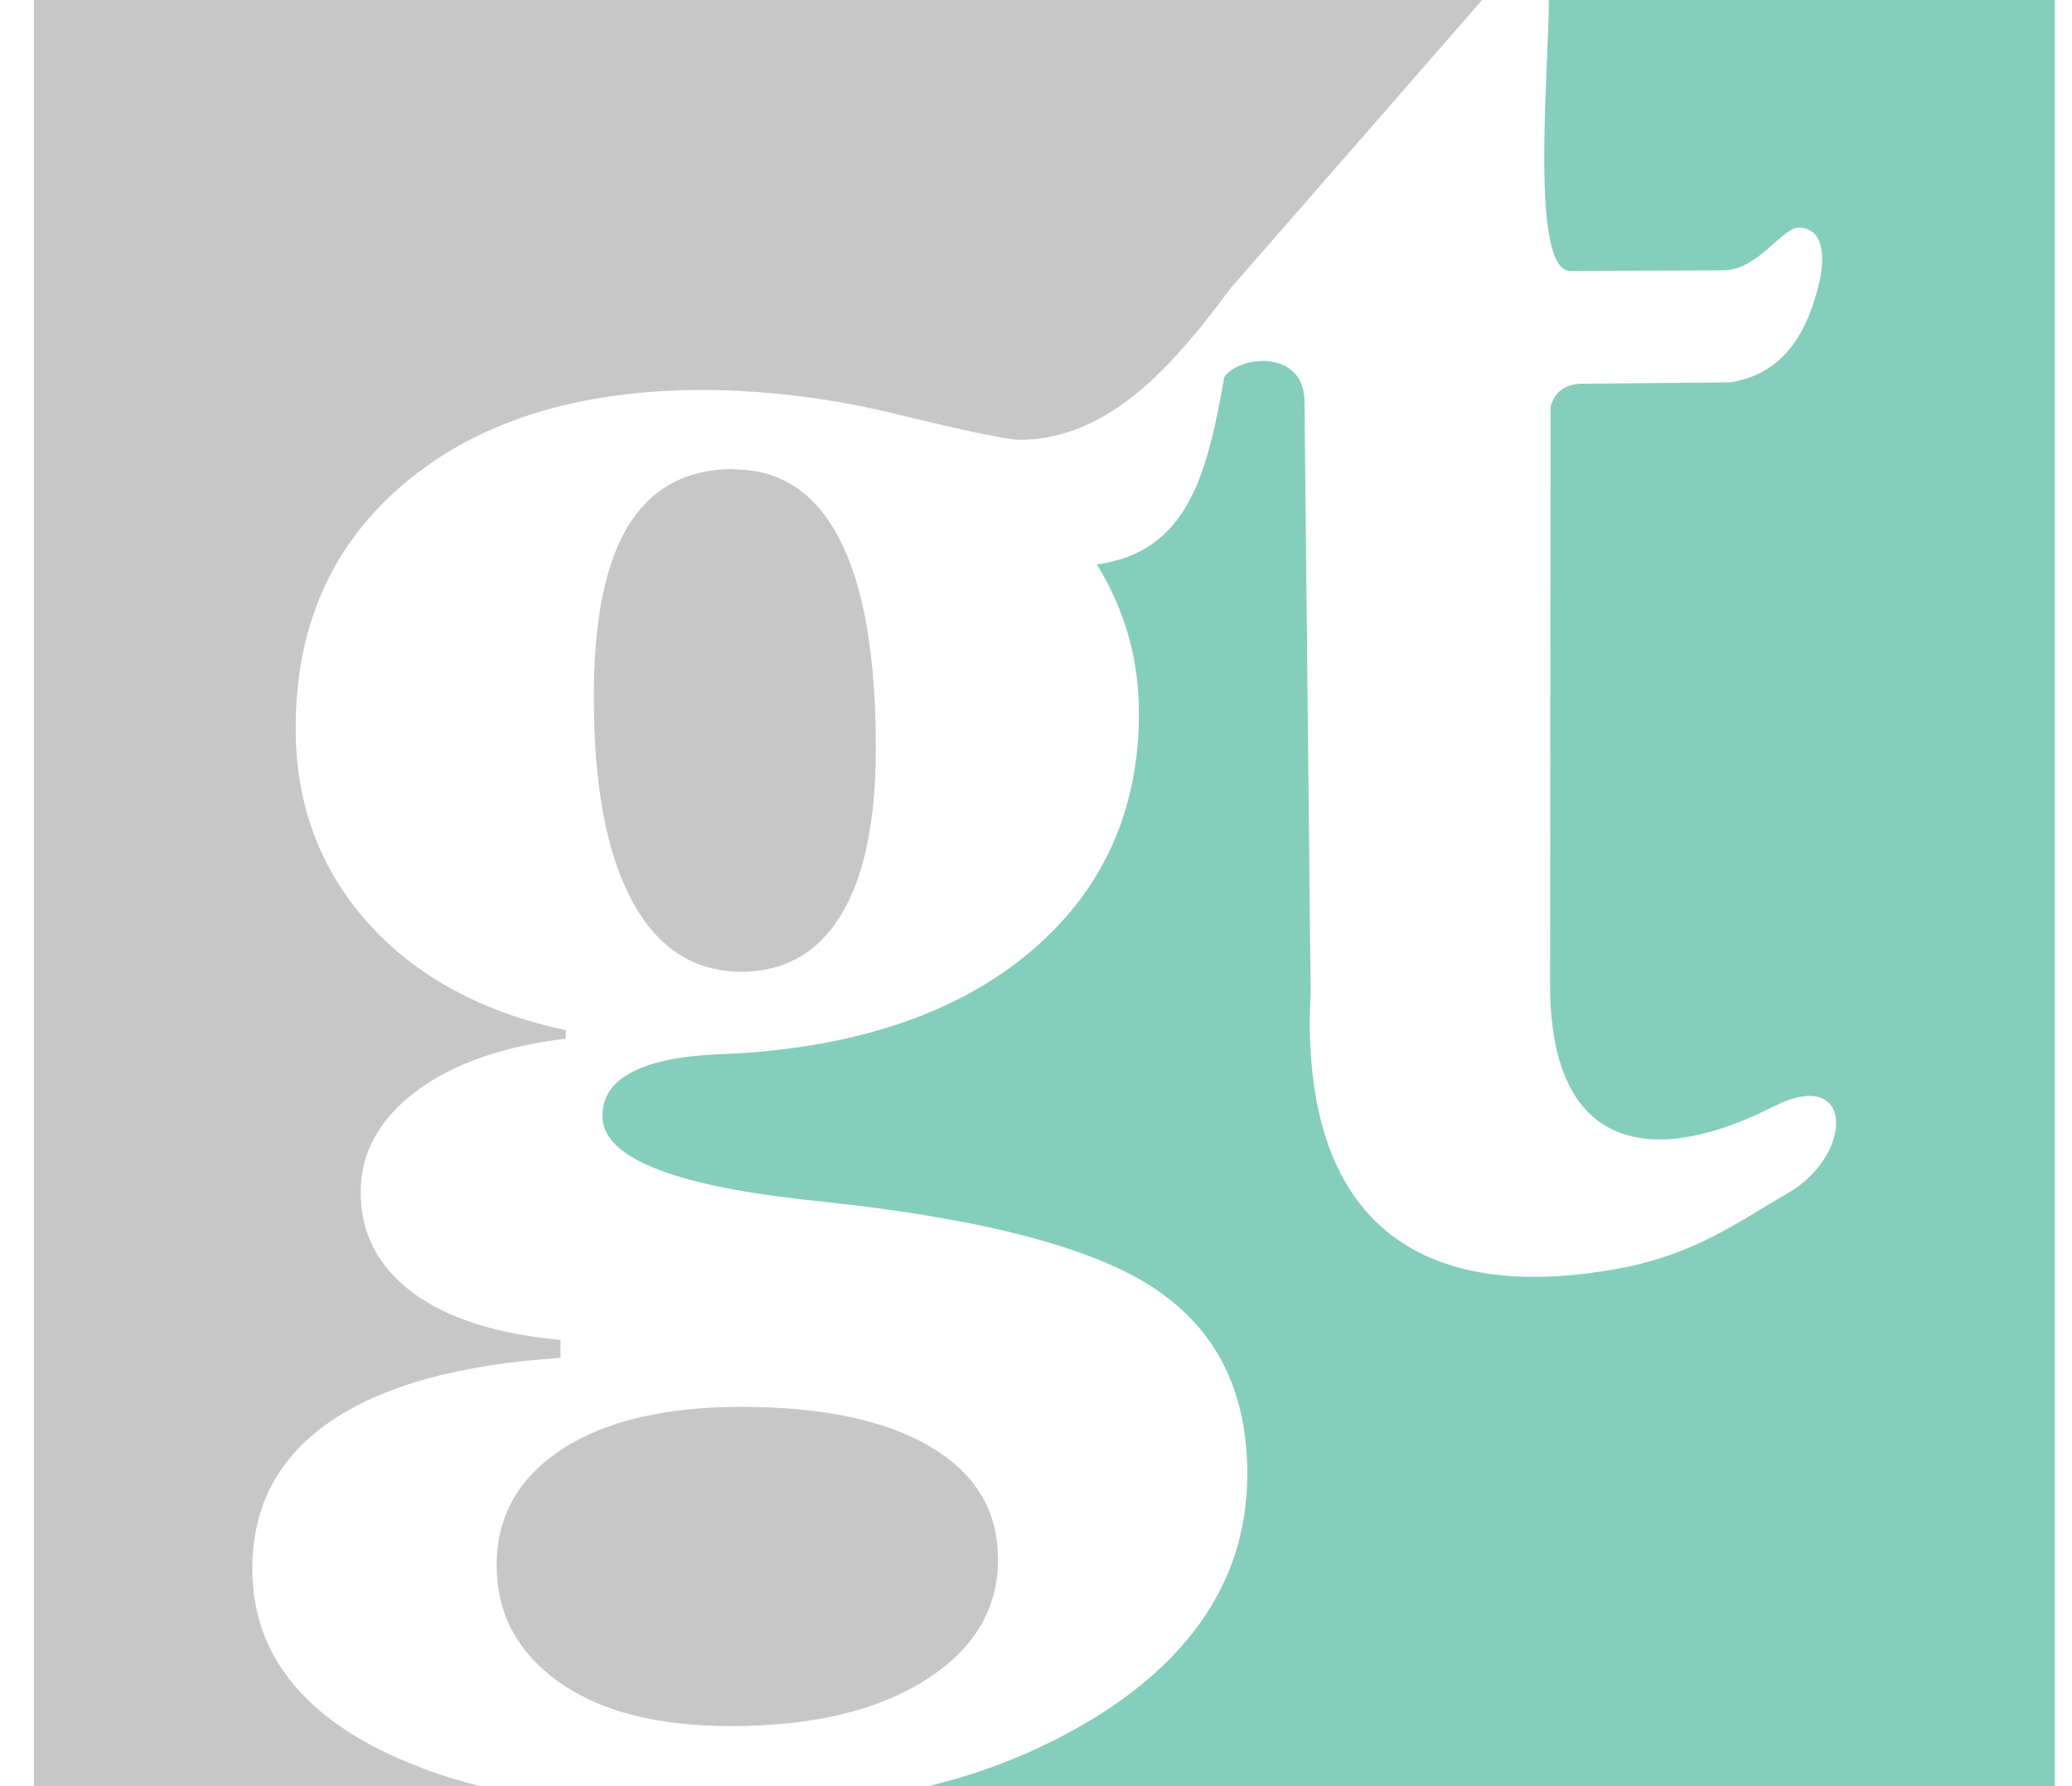 <svg width="58" height="50" viewBox="0 0 58 50" fill="none" xmlns="http://www.w3.org/2000/svg">
<path d="M27.933 43.625C27.933 42.294 27.309 41.249 26.049 40.502C24.788 39.756 23.021 39.383 20.742 39.383C18.603 39.383 16.933 39.782 15.724 40.573C14.516 41.364 13.902 42.452 13.902 43.814C13.902 45.175 14.492 46.272 15.659 47.095C16.826 47.917 18.422 48.318 20.451 48.319C22.733 48.319 24.546 47.893 25.908 47.029C27.269 46.166 27.94 45.04 27.94 43.625" fill="#C7C7C7"/>
<path d="M10.454 48.889C8.191 47.689 7.061 46.03 7.064 43.912C7.064 42.162 7.79 40.79 9.242 39.796C10.691 38.799 12.836 38.198 15.69 38.011V37.509C13.893 37.344 12.505 36.899 11.544 36.178C10.583 35.457 10.095 34.52 10.097 33.368C10.097 32.273 10.611 31.336 11.639 30.555C12.67 29.782 14.063 29.29 15.837 29.076V28.838C13.495 28.335 11.65 27.34 10.3 25.835C8.951 24.33 8.276 22.508 8.276 20.378C8.276 17.507 9.305 15.213 11.363 13.496C13.42 11.779 16.196 10.919 19.69 10.915C21.54 10.928 23.381 11.162 25.174 11.613C27.092 12.08 28.235 12.311 28.543 12.311C31.169 12.311 33.02 9.977 34.461 8.052C34.461 8.052 39.576 2.196 41.489 0H0.949V50H13.45C12.41 49.75 11.405 49.377 10.454 48.889Z" fill="#C7C7C7"/>
<path d="M43.355 0C43.355 1.996 42.813 7.586 43.96 7.586L48.23 7.569C49.214 7.569 49.895 6.353 50.359 6.371C51.147 6.399 51.054 7.407 50.909 7.976C50.65 9.011 50.111 10.444 48.432 10.704L44.257 10.741C43.781 10.759 43.517 10.994 43.405 11.376L43.391 27.564C43.391 32.386 46.417 32.622 49.646 30.975C51.922 29.819 51.909 32.342 50.021 33.416C49.398 33.769 48.725 34.215 48.053 34.558C47.291 34.962 46.478 35.261 45.636 35.447C39.882 36.624 36.351 34.348 36.688 27.782L36.516 11.26C36.526 9.785 34.719 9.929 34.272 10.553C33.785 13.299 33.255 15.44 30.706 15.801C31.093 16.432 31.393 17.112 31.597 17.823C31.786 18.515 31.882 19.229 31.882 19.947C31.882 22.628 30.921 24.814 28.999 26.507C27.077 28.2 24.435 29.184 21.072 29.459C20.877 29.477 20.567 29.493 20.132 29.51C17.955 29.607 16.862 30.185 16.863 31.24C16.863 32.376 18.727 33.154 22.453 33.576L23.144 33.651C27.581 34.128 30.65 34.942 32.353 36.092C34.059 37.243 34.915 38.961 34.915 41.262C34.915 44.019 33.517 46.277 30.721 48.037C29.261 48.938 27.666 49.599 25.996 49.997H57.513V0H43.355Z" fill="#85CEBB"/>
<path d="M20.546 13.13C19.215 13.13 18.236 13.662 17.591 14.71C16.945 15.757 16.621 17.372 16.622 19.512C16.622 21.986 16.977 23.884 17.687 25.207C18.397 26.53 19.414 27.195 20.74 27.203C21.963 27.203 22.901 26.671 23.547 25.606C24.192 24.541 24.517 22.983 24.517 20.948C24.517 18.381 24.185 16.433 23.514 15.118C22.843 13.803 21.858 13.143 20.552 13.143" fill="#C7C7C7"/>
</svg>

